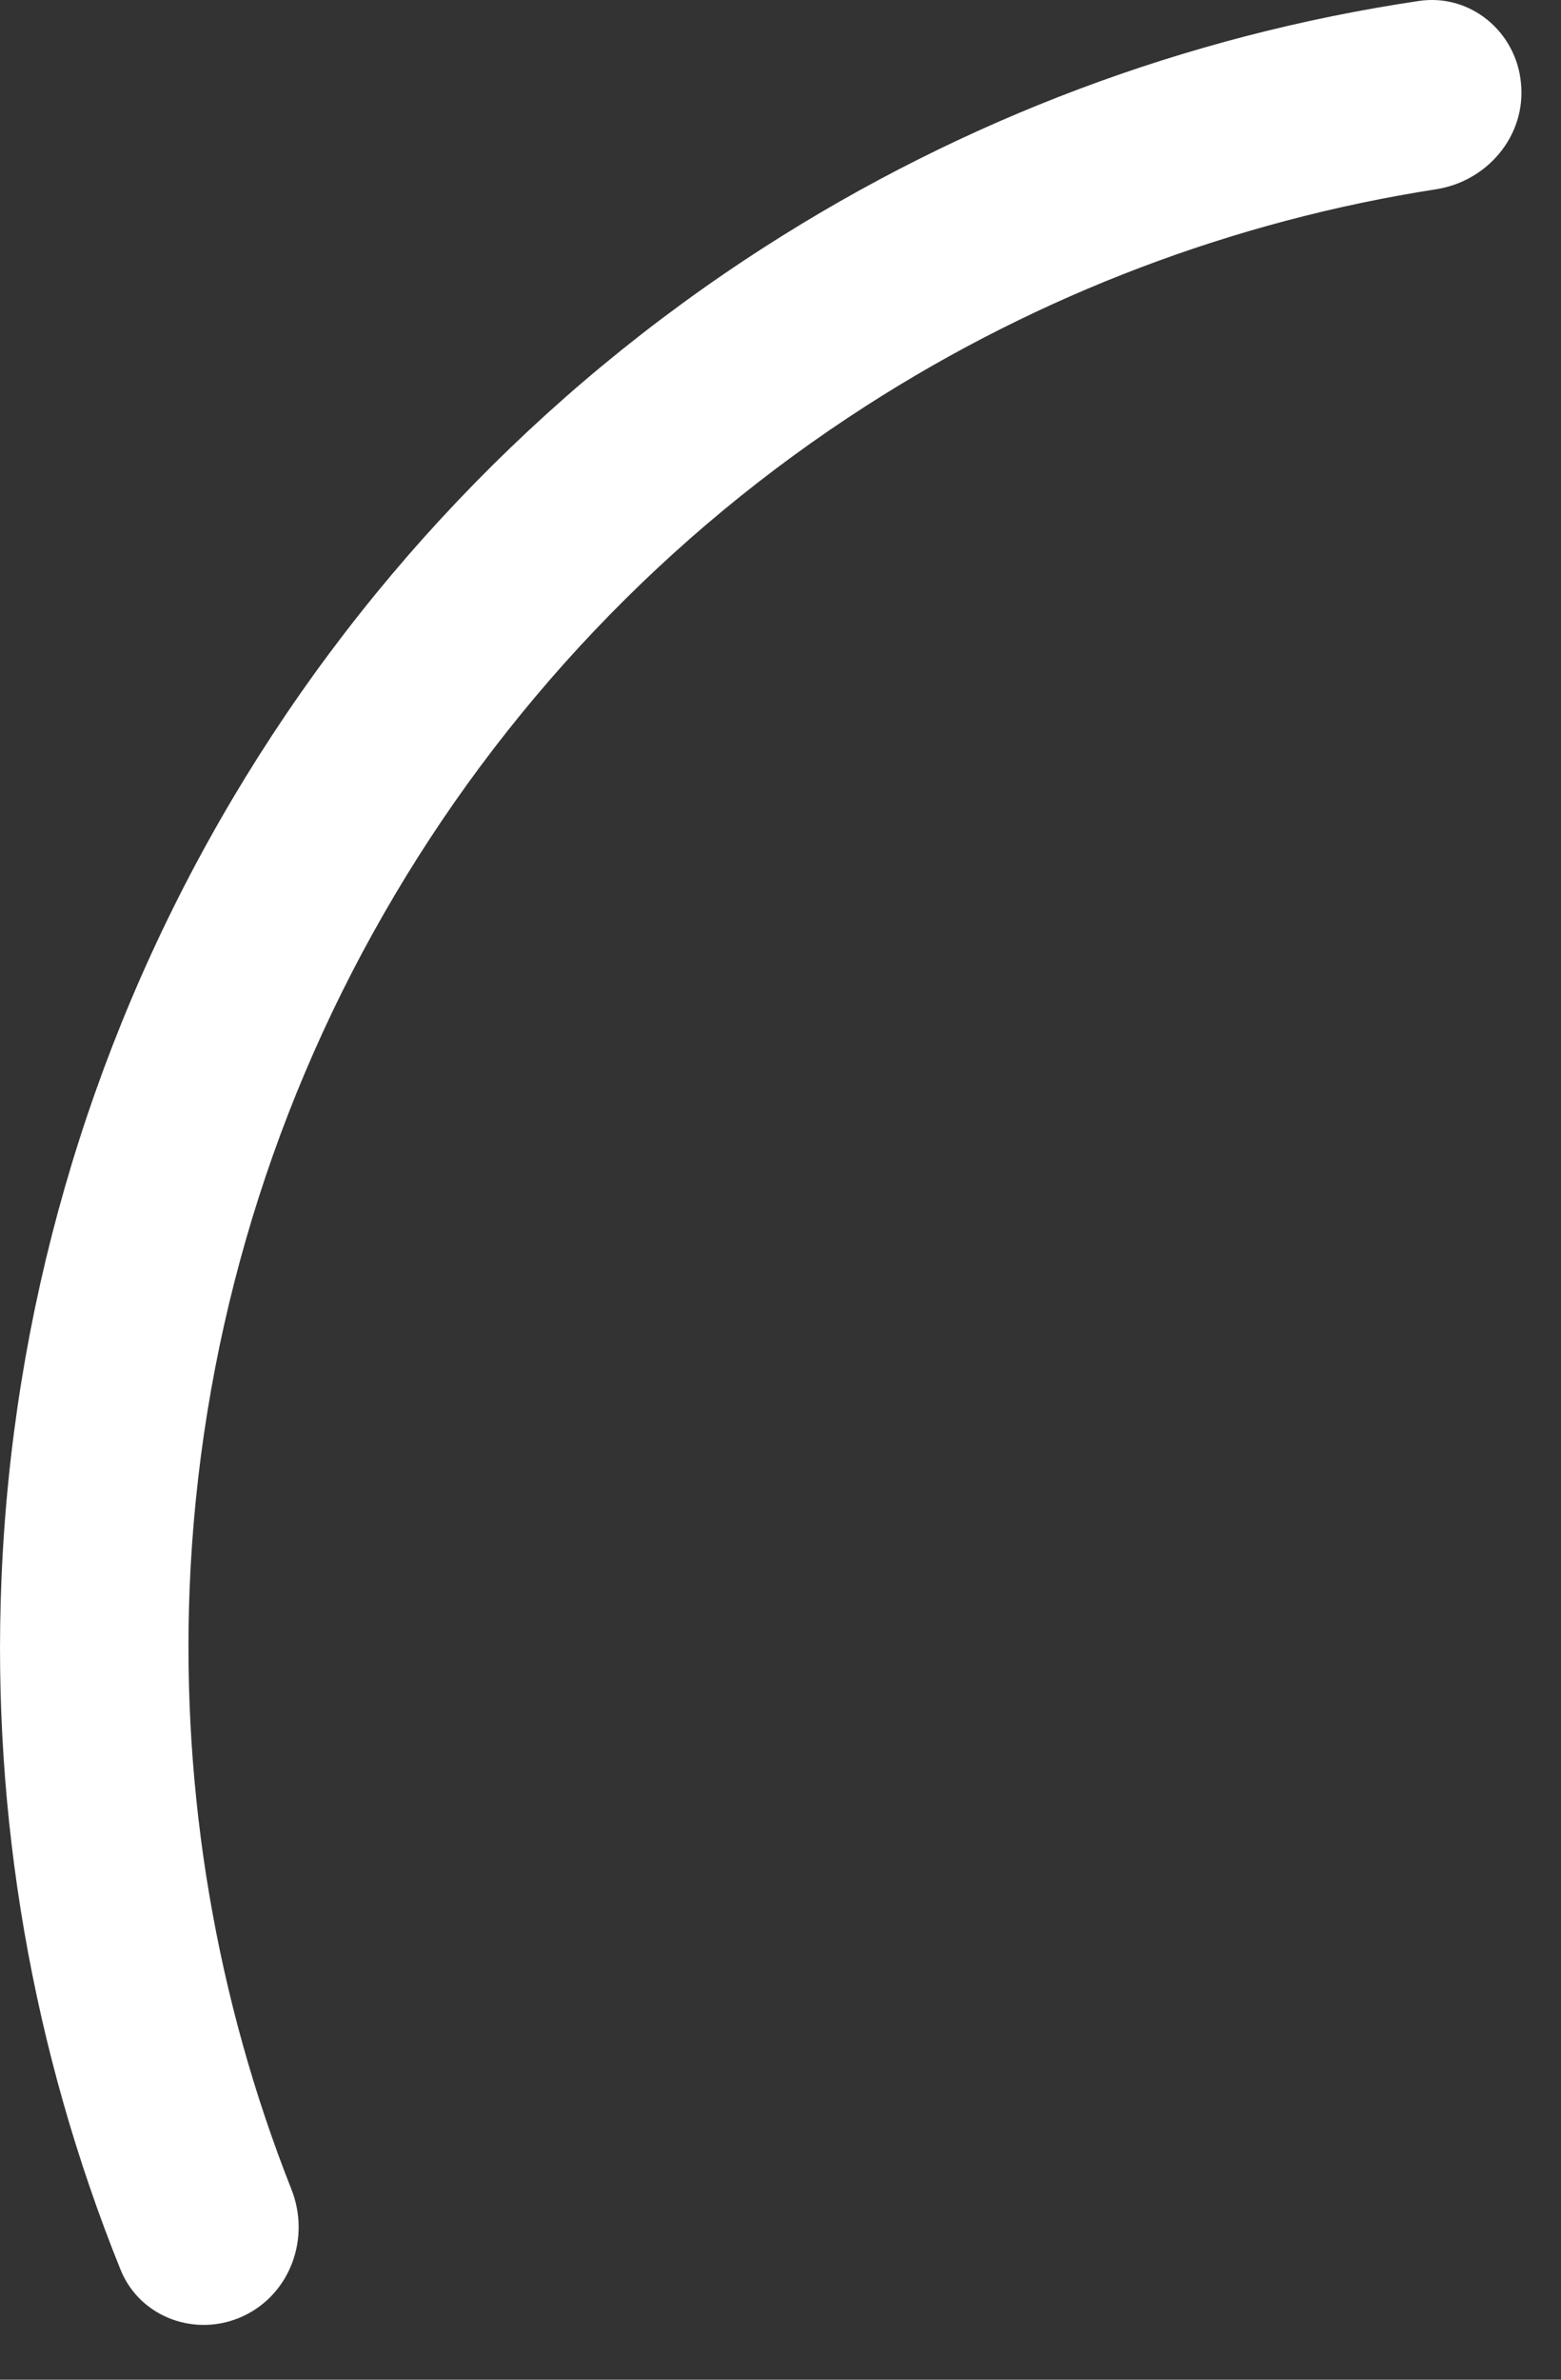 <?xml version="1.0" encoding="utf-8"?>
<svg xmlns="http://www.w3.org/2000/svg" fill="none" height="100%" overflow="visible" preserveAspectRatio="none" style="display: block;" viewBox="0 0 21 32" width="100%">
<rect x="0" y="0" width="21" height="32" fill="#333333" stroke="none"/>
<path d="M20.462 1.124C20.401 0.427 19.78 -0.09 19.088 0.013C15.956 0.478 12.959 1.605 10.287 3.321C7.259 5.264 4.747 7.91 2.959 11.031C1.171 14.152 0.163 17.661 0.019 21.253C-0.111 24.426 0.437 27.584 1.621 30.519C1.884 31.17 2.644 31.439 3.274 31.144C3.91 30.845 4.179 30.09 3.92 29.439C2.907 26.876 2.442 24.121 2.551 21.356C2.68 18.168 3.574 15.057 5.161 12.292C6.747 9.522 8.974 7.176 11.656 5.455C13.982 3.961 16.597 2.969 19.32 2.545C20.013 2.437 20.53 1.822 20.462 1.124Z" fill="white" id="Vector"/>
</svg>